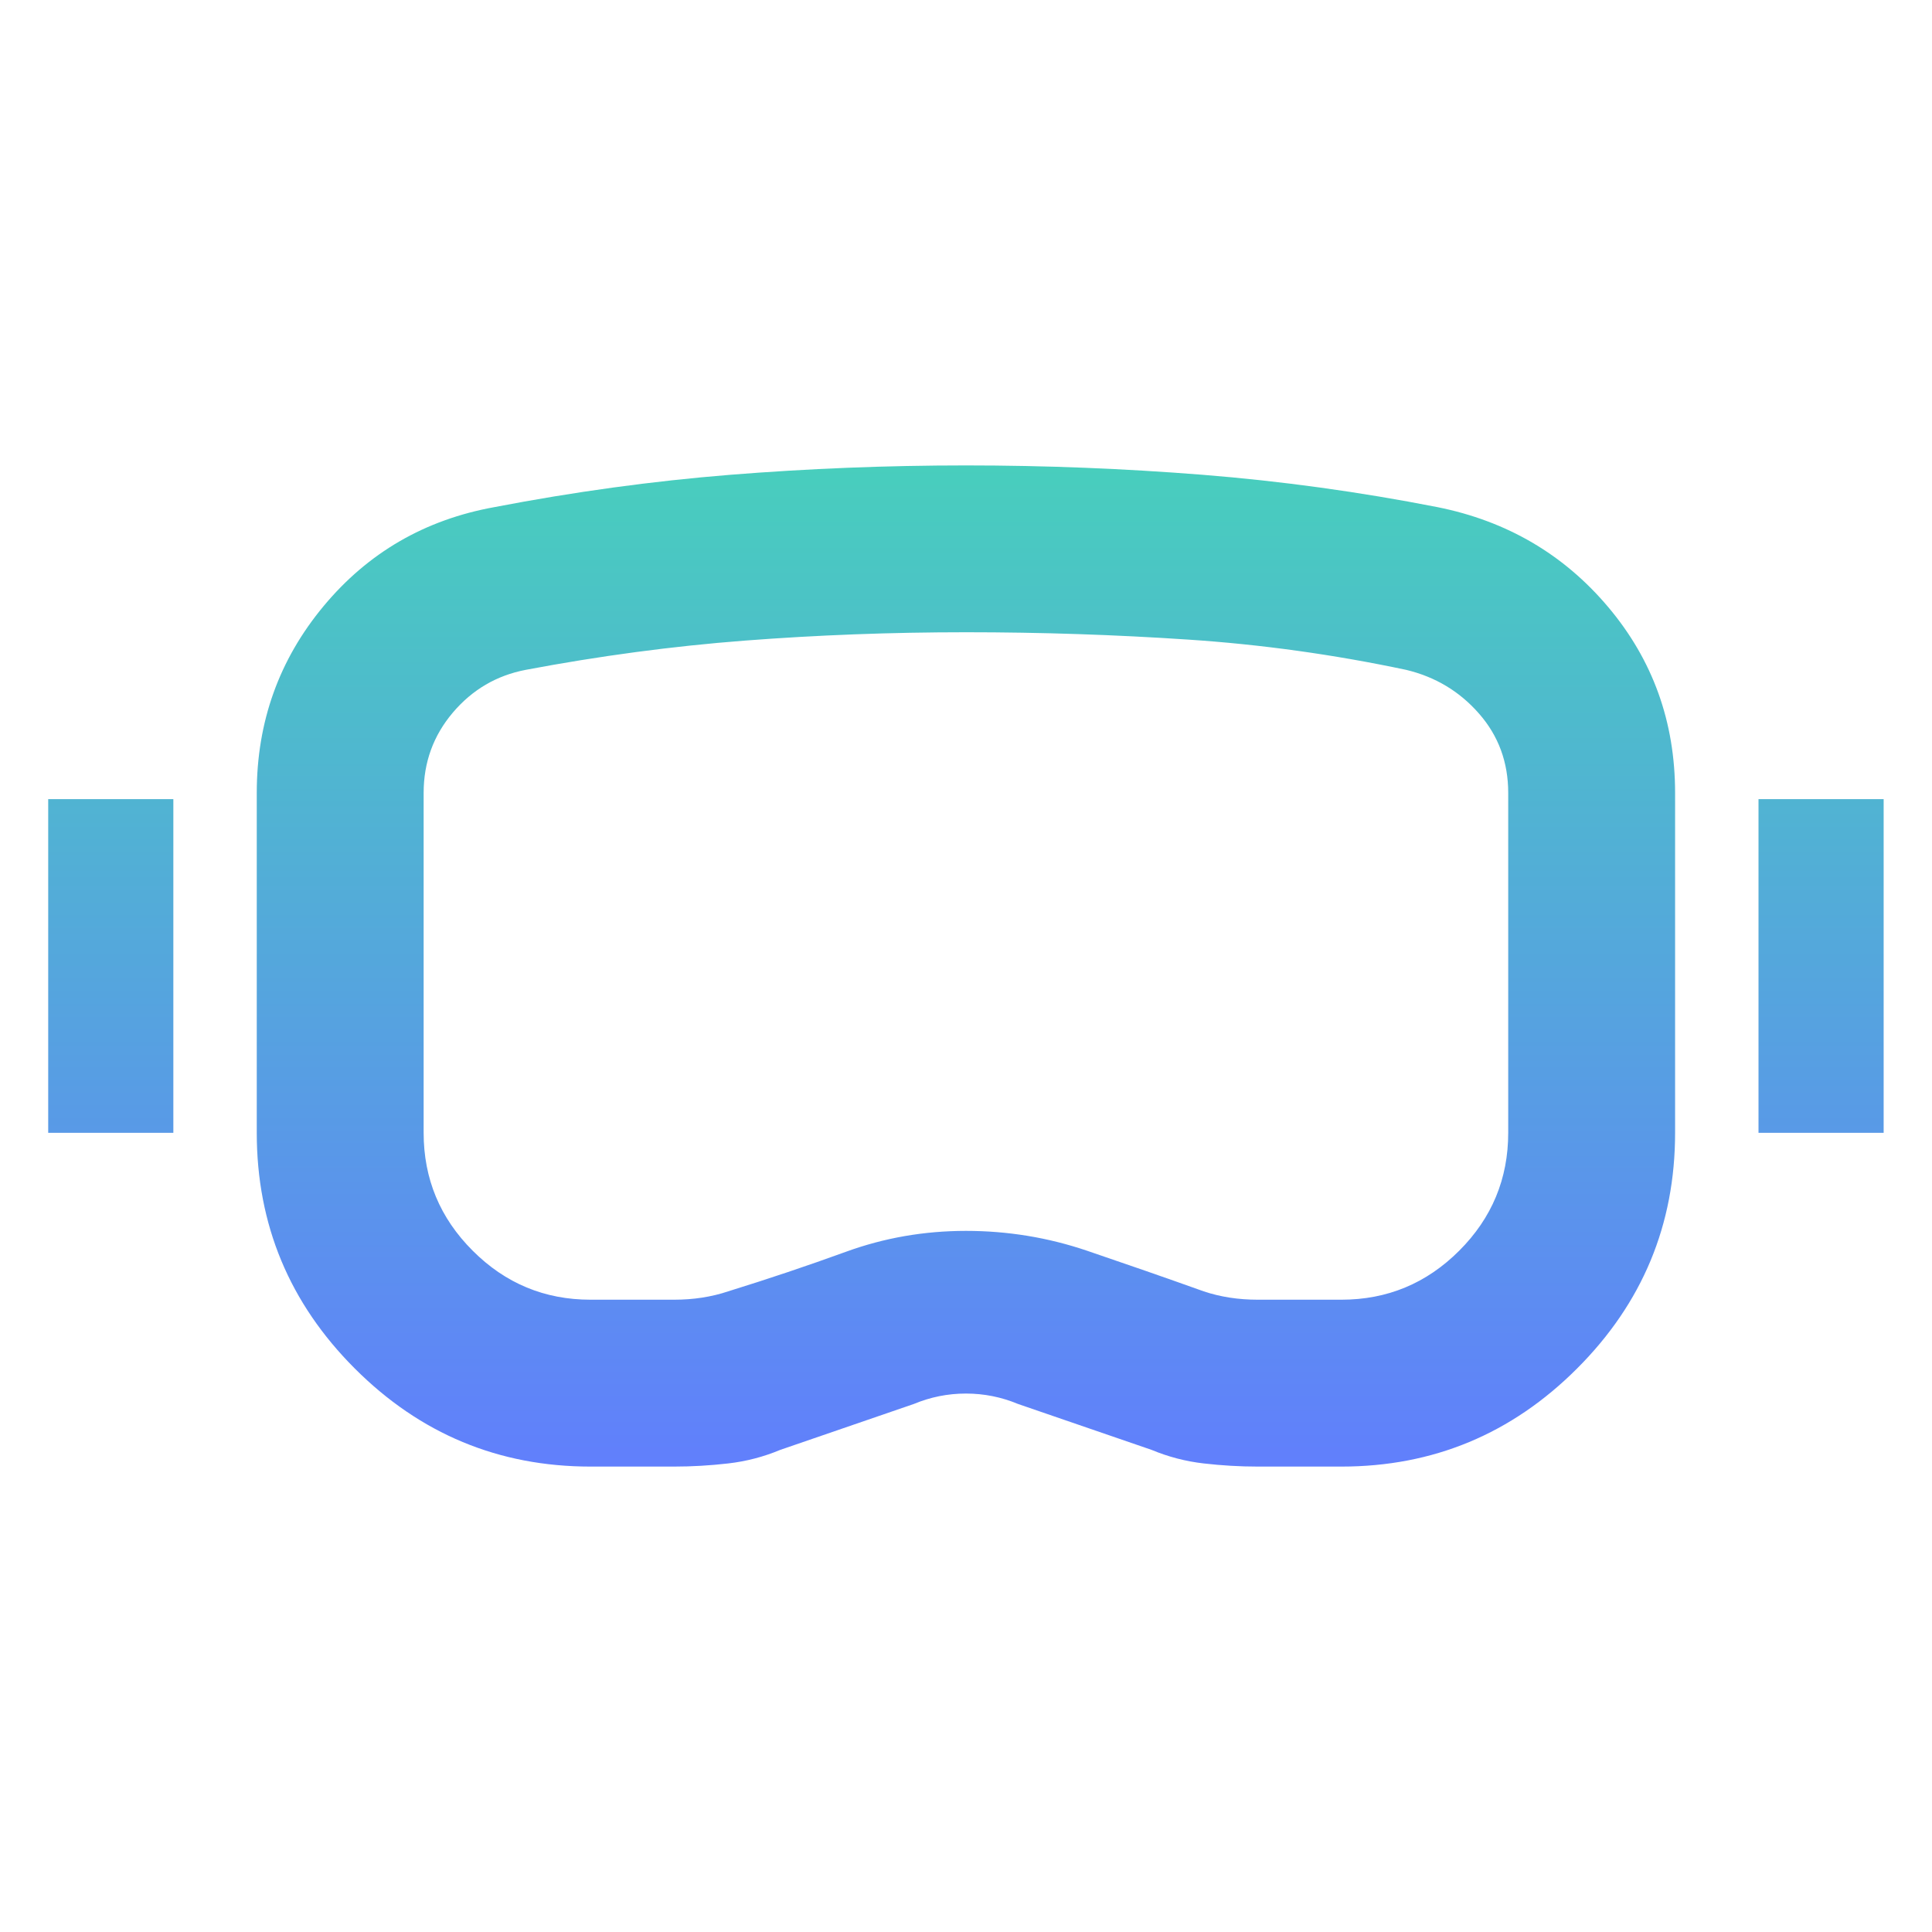 <svg width="40" height="40" viewBox="0 0 40 40" fill="none" xmlns="http://www.w3.org/2000/svg">
<path d="M12.226 30.364C10.326 30.364 8.699 29.687 7.346 28.334C5.993 26.981 5.316 25.355 5.316 23.454V16.416C5.316 14.947 5.777 13.659 6.698 12.551C7.619 11.442 8.8 10.758 10.239 10.499C11.88 10.183 13.507 9.96 15.119 9.83C16.731 9.701 18.358 9.636 19.999 9.636C21.64 9.636 23.273 9.701 24.9 9.83C26.527 9.96 28.146 10.183 29.758 10.499C31.198 10.787 32.378 11.478 33.299 12.572C34.22 13.666 34.681 14.947 34.681 16.416V23.454C34.681 25.355 34.005 26.981 32.651 28.334C31.298 29.687 29.672 30.364 27.772 30.364H26.044C25.67 30.364 25.296 30.342 24.922 30.299C24.547 30.256 24.188 30.162 23.842 30.018L21.078 29.068C20.733 28.924 20.373 28.852 19.999 28.852C19.624 28.852 19.265 28.924 18.919 29.068L16.155 30.018C15.81 30.162 15.45 30.256 15.076 30.299C14.701 30.342 14.327 30.364 13.953 30.364H12.226ZM12.226 26.909H13.953C14.155 26.909 14.349 26.895 14.536 26.866C14.723 26.837 14.903 26.794 15.076 26.736C15.911 26.477 16.724 26.204 17.516 25.916C18.307 25.628 19.135 25.484 19.999 25.484C20.862 25.484 21.697 25.621 22.503 25.894C23.309 26.168 24.116 26.448 24.922 26.736C25.094 26.794 25.274 26.837 25.461 26.866C25.648 26.895 25.843 26.909 26.044 26.909H27.772C28.722 26.909 29.535 26.571 30.212 25.894C30.888 25.218 31.226 24.404 31.226 23.454V16.416C31.226 15.782 31.025 15.235 30.622 14.775C30.219 14.314 29.715 14.012 29.11 13.868C27.613 13.551 26.109 13.342 24.598 13.242C23.086 13.141 21.553 13.09 19.999 13.09C18.444 13.09 16.918 13.148 15.421 13.263C13.924 13.378 12.413 13.58 10.887 13.868C10.283 13.983 9.779 14.278 9.376 14.753C8.973 15.228 8.771 15.782 8.771 16.416V23.454C8.771 24.404 9.109 25.218 9.786 25.894C10.462 26.571 11.276 26.909 12.226 26.909ZM0.998 23.454V16.545H3.589V23.454H0.998ZM36.408 23.454V16.545H38.999V23.454H36.408Z" fill="url(#paint0_linear_1889_12341)"/>
<defs>
<linearGradient id="paint0_linear_1889_12341" x1="19.999" y1="9.636" x2="19.999" y2="30.364" gradientUnits="userSpaceOnUse">
<stop stop-color="#48CEBD"/>
<stop offset="1" stop-color="#617FFC"/>
</linearGradient>
</defs>
</svg>
